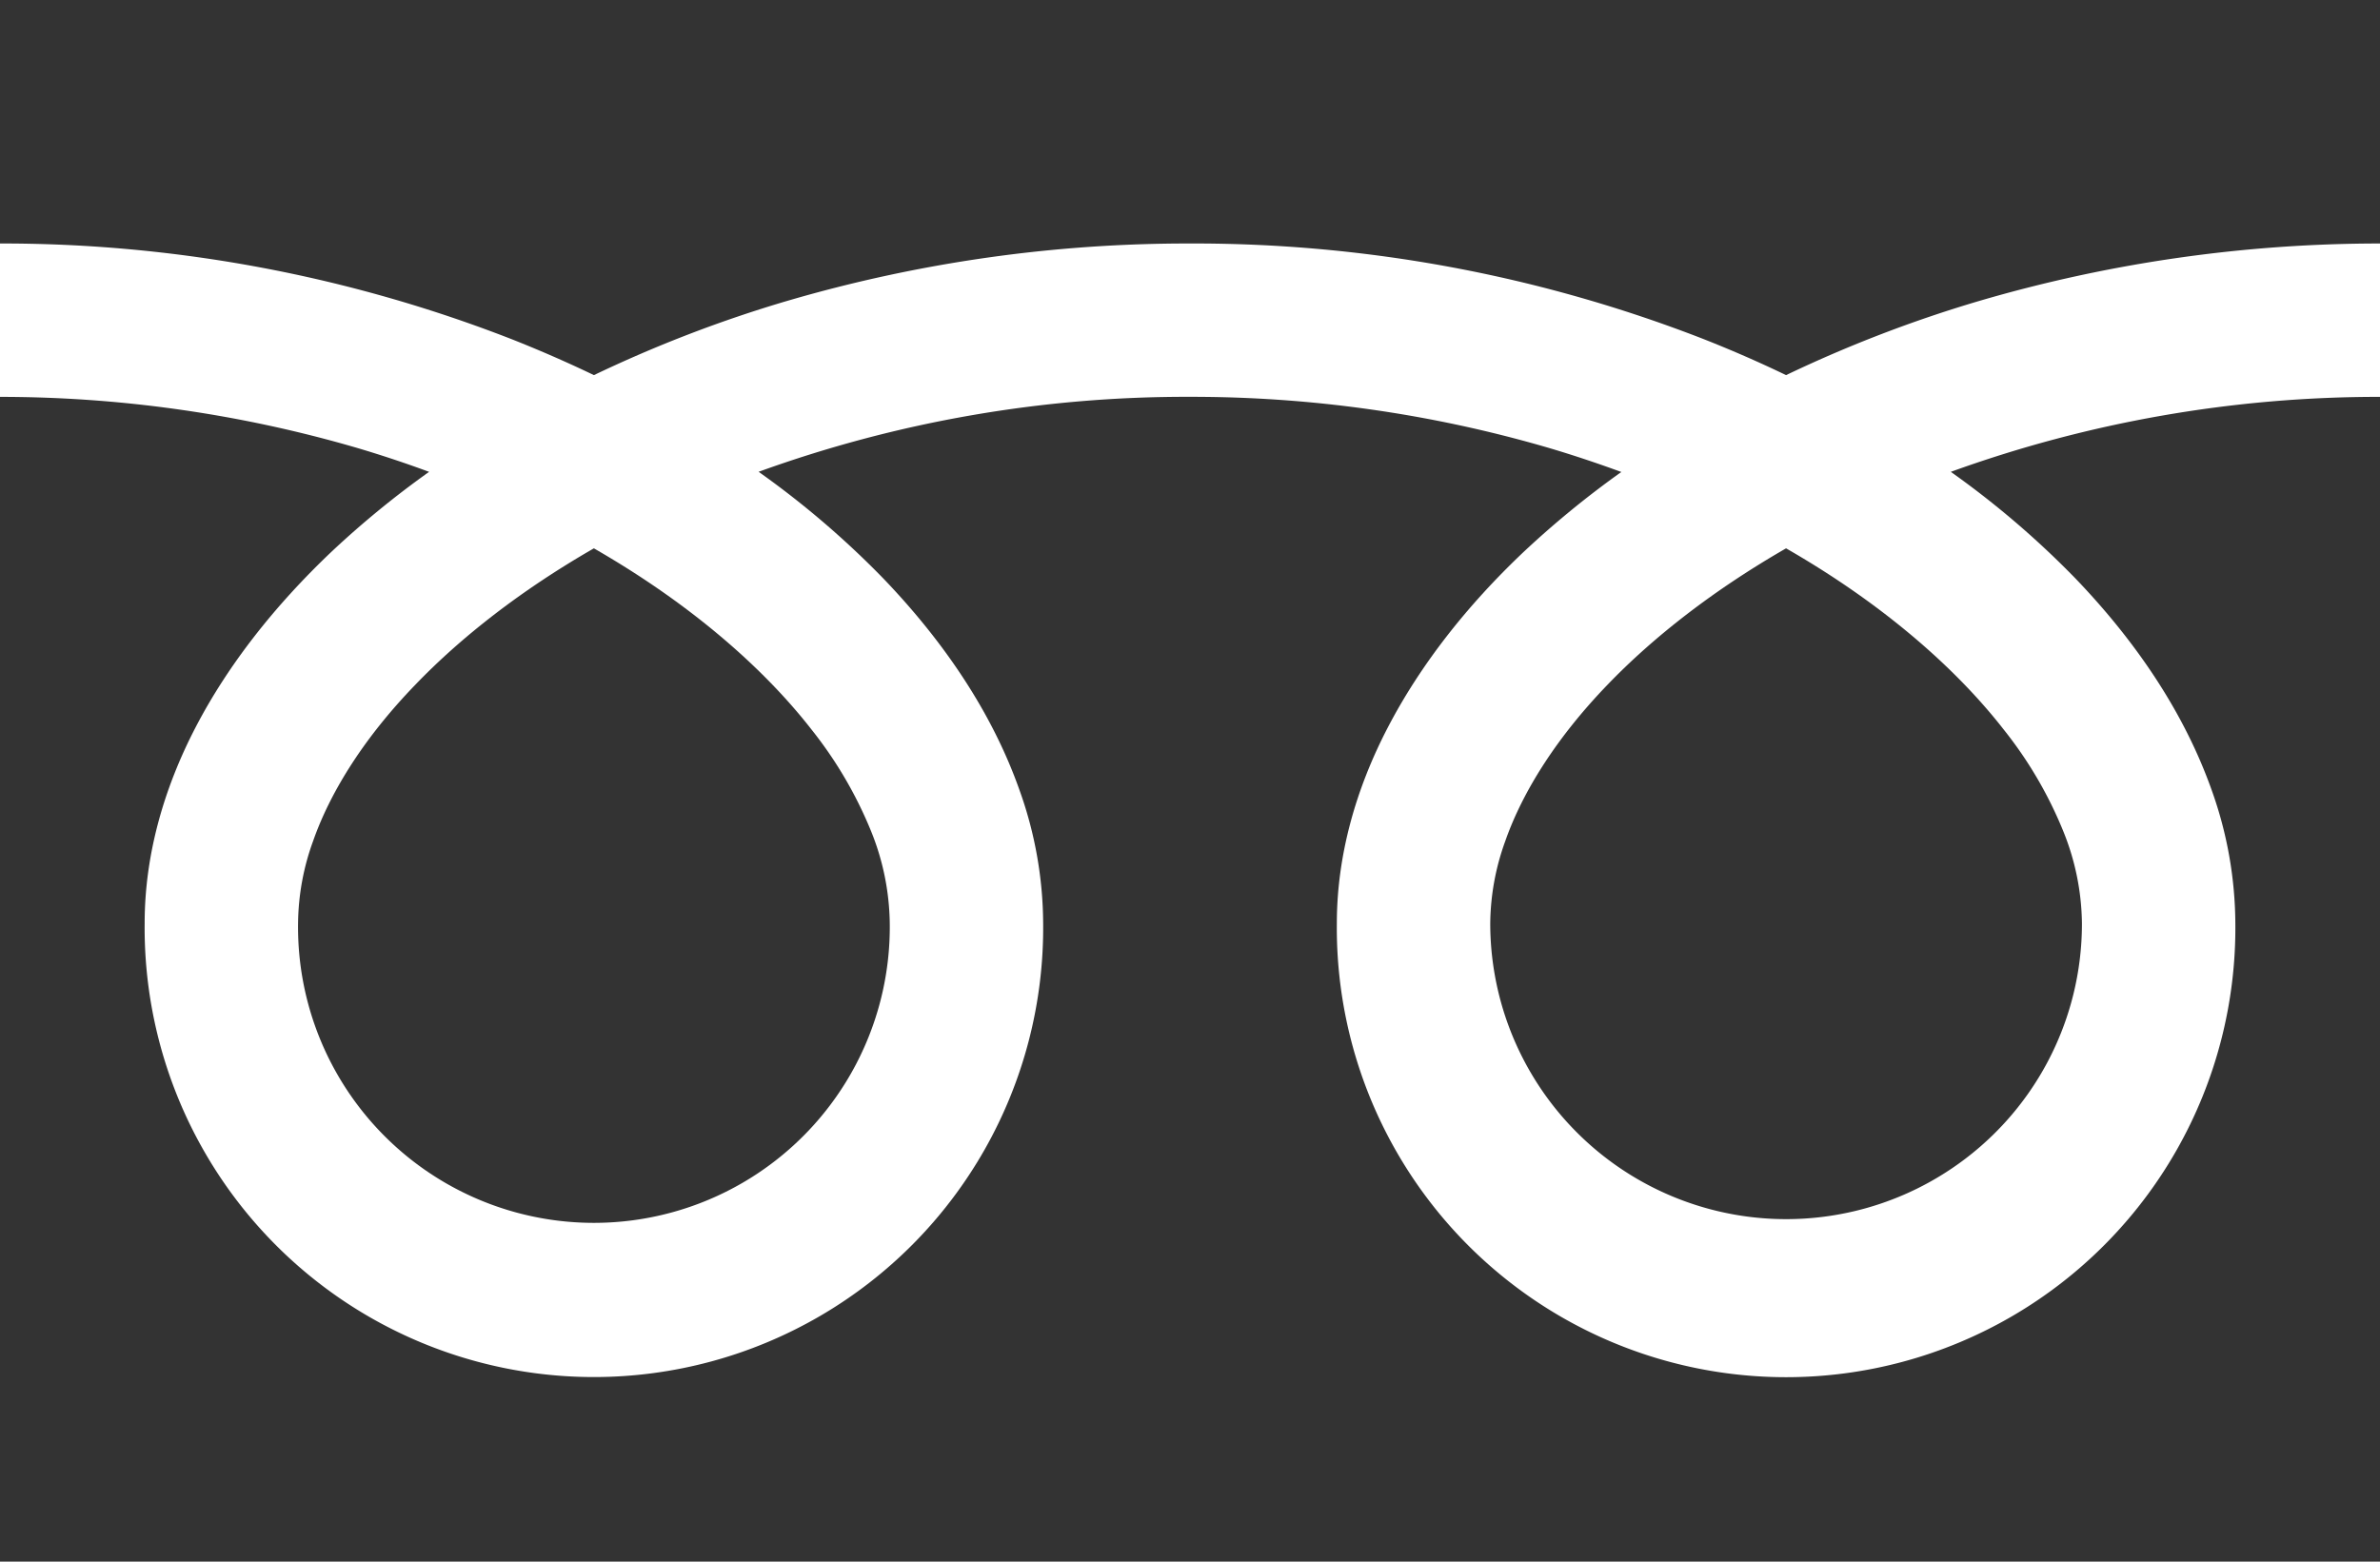 <svg xmlns="http://www.w3.org/2000/svg" viewBox="0 0 512 336" width="512" height="336"><title>logo-freetel</title><g id="レイヤー_2" data-name="レイヤー 2"><g id="_2" data-name="2"><rect width="512" height="336" style="fill:#fff"/><path d="M0,0V52.39A301.9,301.9,0,0,1,110.13,73q9.09,3.6,17.64,7.71a278.72,278.72,0,0,1,41.68-16A306.36,306.36,0,0,1,256,52.39,302,302,0,0,1,366.6,73q9.11,3.6,17.63,7.71a279.69,279.69,0,0,1,41.69-16A306.48,306.48,0,0,1,512,52.39V0Z" style="fill:#333333"/><path d="M320.59,198.66a63.66,63.66,0,0,0,99.22,52.79,63.52,63.52,0,0,0,28.07-52.79,54.24,54.24,0,0,0-4.09-20,88.18,88.18,0,0,0-12.66-21.59c-10.8-13.89-26.84-27.58-46.9-39.09-15.37,8.84-28.41,18.93-38.51,29.45C335,158.57,327.6,170.17,323.81,181A53.11,53.11,0,0,0,320.59,198.66Z" style="fill:#333333"/><path d="M446.54,124.52C459.88,138.43,470,153.69,475.79,170a86.15,86.15,0,0,1,5.09,28.68,96.65,96.65,0,1,1-193.29,0c0-14.61,4.08-29,11.08-42.38s16.95-26.06,29.19-37.63a201.58,201.58,0,0,1,20.93-17.12c-5.06-1.85-10.24-3.59-15.57-5.17a273.73,273.73,0,0,0-77.22-11,270,270,0,0,0-92.8,16.13,193.29,193.29,0,0,1,26.87,23c13.34,13.91,23.48,29.17,29.24,45.46a85.91,85.91,0,0,1,5.1,28.68,96.65,96.65,0,1,1-193.29,0c0-14.61,4.08-29,11.07-42.38s17-26.06,29.2-37.63a200.4,200.4,0,0,1,20.92-17.12c-5-1.85-10.23-3.59-15.56-5.17A274.22,274.22,0,0,0,0,85.39V336H512V85.39a270.16,270.16,0,0,0-92.33,16.13A193.29,193.29,0,0,1,446.54,124.52Z" style="fill:#333333"/><path d="M64.12,198.66a63.65,63.65,0,1,0,127.29,0,54.45,54.45,0,0,0-4.09-20,88.82,88.82,0,0,0-12.66-21.59c-10.8-13.89-26.85-27.58-46.9-39.09-15.38,8.84-28.42,18.93-38.51,29.45C78.5,158.57,71.13,170.17,67.34,181A53.11,53.11,0,0,0,64.12,198.66Z" style="fill:#333333"/></g></g></svg>